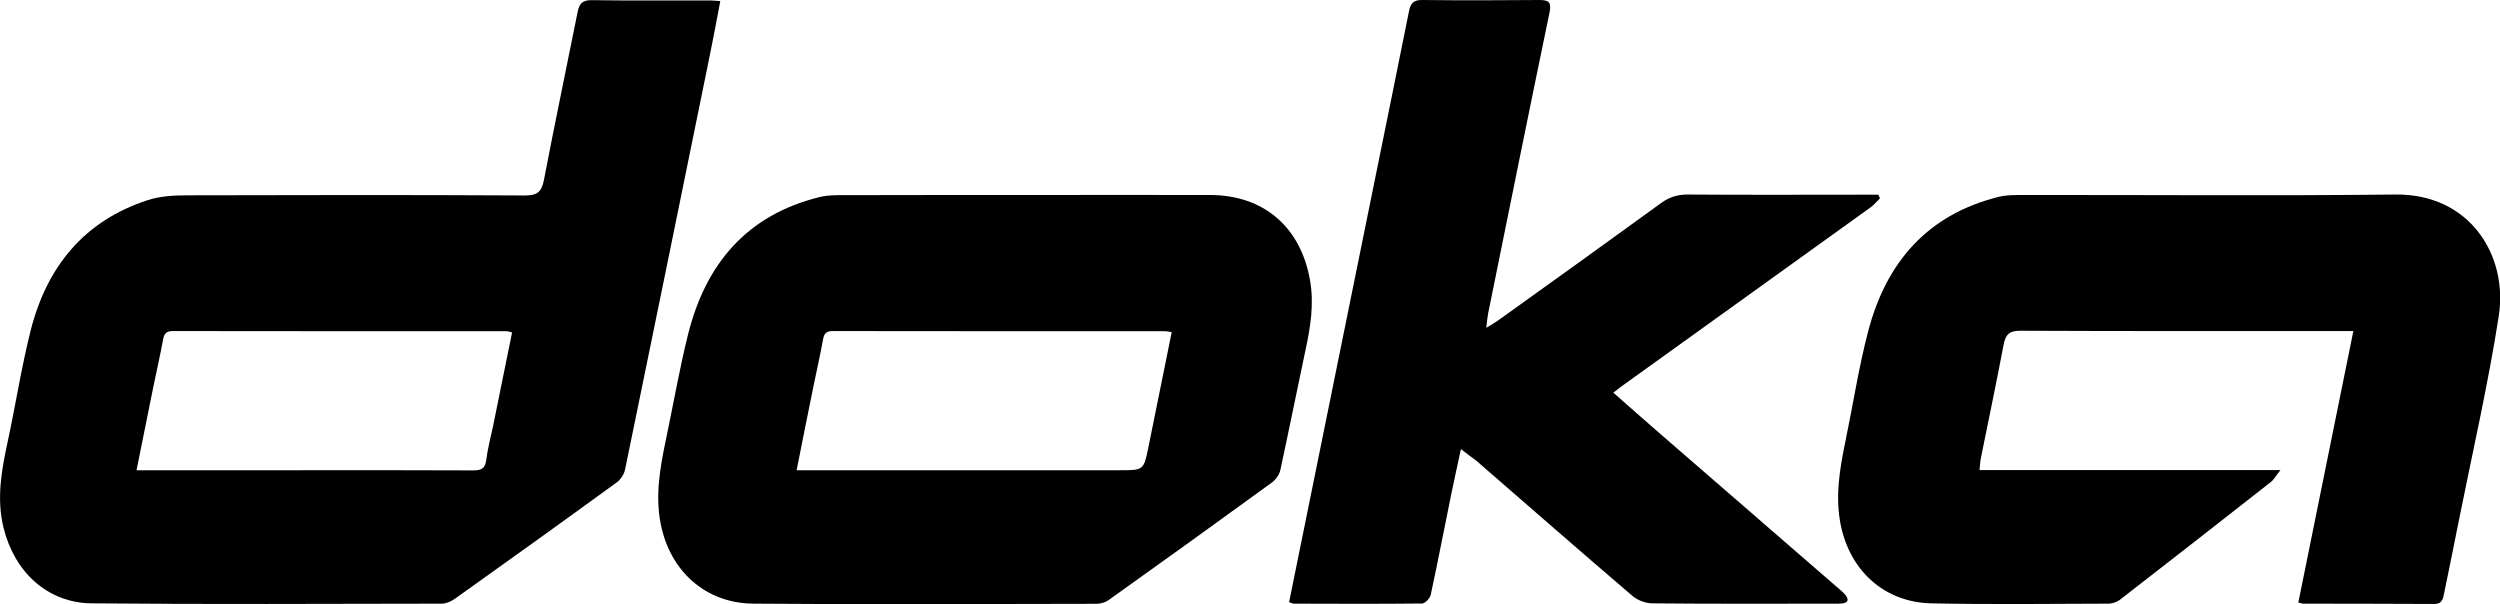 <?xml version="1.0" encoding="utf-8"?>
<!-- Generator: Adobe Illustrator 24.0.0, SVG Export Plug-In . SVG Version: 6.00 Build 0)  -->
<svg version="1.1" id="Layer_1" xmlns="http://www.w3.org/2000/svg" xmlns:xlink="http://www.w3.org/1999/xlink" x="0px" y="0px"
	 viewBox="0 0 1607.7 388.6" style="enable-background:new 0 0 1607.7 388.6;" xml:space="preserve">
<g>
	<path d="M463.2,0.7c-2.2,11.6-4.2,22.4-6.4,33.2c-18.2,89.3-36.4,178.6-54.8,267.9c-0.6,3.1-2.9,6.7-5.5,8.5
		c-34.5,25.1-69.2,50-103.9,74.7c-2.4,1.7-5.7,3.2-8.5,3.2c-75,0.1-150.1,0.5-225.1-0.2c-28.5-0.3-49.8-20.1-56.8-48.9
		c-4.5-18.7-1.2-36.7,2.7-54.9c5.2-24,8.9-48.3,14.9-72c10.4-40.7,34.3-70.2,75.2-83.5c8-2.6,17.1-3.1,25.6-3.1
		c72.4-0.2,144.8-0.3,217.1,0.1c7.9,0,10.6-2.4,12.1-10c6.9-36.1,14.5-72.1,21.7-108.2c1.1-5.3,3.2-7.5,9-7.4
		c24.8,0.4,49.7,0.1,74.6,0.2C457.6,0.2,459.9,0.5,463.2,0.7z M329.3,213.8c-1.6-0.4-2.5-0.8-3.4-0.8c-71.6,0-143.2,0-214.9-0.1
		c-3.9,0-5.4,1.5-6.1,5.3c-1.9,10.4-4.3,20.7-6.4,31.1c-3.5,17.4-7,34.7-10.7,53.1c3.7,0,6.5,0,9.4,0c31.6,0,63.2,0,94.8,0
		c37.4,0,74.8-0.1,112.1,0.1c5.1,0,7.9-0.9,8.6-6.7c0.9-7.4,2.9-14.6,4.4-21.9C321.2,253.9,325.2,233.9,329.3,213.8z"/>
	<path d="M660.3,125.4c39.3,0,78.7-0.1,118,0c34.4,0.1,58.1,20.6,64.1,54.6c2.8,15.6,0.3,30.6-3,45.8c-5.4,25.4-10.5,50.9-16,76.3
		c-0.6,2.9-2.8,6.2-5.2,8c-34.9,25.4-69.9,50.6-105,75.6c-2.2,1.6-5.3,2.6-8,2.6c-73.6,0.1-147.2,0.5-220.8-0.1
		c-30.8-0.3-53.5-21-59.5-51.2c-3.6-18.2-0.5-35.9,3.2-53.6c4.8-22.8,8.8-45.9,14.4-68.5c11.4-45.3,37.8-76.7,84.7-88.2
		c5.3-1.3,11-1.2,16.5-1.2C582.6,125.4,621.5,125.4,660.3,125.4z M753.5,213.6c-2-0.3-2.9-0.6-3.9-0.6c-71.4,0-142.8,0-214.2-0.1
		c-3.9,0-5.4,1.4-6.1,5.3c-1.9,10.6-4.4,21.2-6.5,31.8c-3.5,17.1-6.9,34.3-10.5,52.4c3.9,0,7,0,10.1,0c65.9,0,131.7,0,197.6,0
		c15.4,0,15.5,0,18.5-14.7C743.5,263.3,748.4,238.8,753.5,213.6z"/>
	<path d="M1478,387.5c11.8-58.2,23.5-115.8,35.4-174.6c-4.5,0-7.3,0-10.1,0c-68,0-136.1,0.1-204.1-0.2c-7.2,0-9.4,2.5-10.7,8.9
		c-4.6,24.3-9.7,48.6-14.6,72.8c-0.5,2.3-0.5,4.7-0.9,7.9c64,0,127.5,0,193.5,0c-3,3.7-4.2,6.2-6.2,7.7
		c-32.2,25.3-64.5,50.5-96.9,75.6c-1.9,1.5-4.8,2.5-7.2,2.6c-38.1,0.1-76.2,0.6-114.3-0.2c-29.9-0.7-52-20.7-58.1-50.1
		c-3.8-18.4-0.7-36.4,3-54.3c4.9-23.6,8.5-47.4,14.6-70.6c11.6-44.3,38.1-75,83.9-86.4c5.3-1.3,11-1.2,16.5-1.2
		c79.6-0.1,159.2,0.6,238.8-0.3c47.7-0.5,72.4,39.2,66.3,78.2c-6.8,43.7-16.7,86.8-25.4,130.2c-3.1,15.8-6.4,31.6-9.6,47.4
		c-0.8,3.7-1,7.6-6.7,7.5c-27.7-0.2-55.5-0.1-83.2-0.2C1481,388.3,1480.1,388,1478,387.5z"/>
	<path d="M939.5,288.8c-2.2,10.3-4.2,19.1-6,27.9c-4.5,21.9-8.7,43.9-13.4,65.7c-0.5,2.3-3.6,5.7-5.6,5.7c-27.5,0.3-55,0.2-82.5,0.1
		c-0.7,0-1.3-0.4-3-1c3.1-15.4,6.3-30.8,9.4-46.3c15.2-74.7,30.3-149.4,45.5-224.1c7.4-36.5,14.9-73.1,22.2-109.6
		c1-5,2.9-7.3,8.5-7.2c25.1,0.3,50.2,0.2,75.3,0c6.1,0,7.9,1.4,6.6,7.9c-13.4,64.5-26.4,129.1-39.5,193.6c-0.5,2.5-0.7,5.1-1.2,9.3
		c3.4-2.1,5.6-3.3,7.7-4.8c34.9-25,69.7-50,104.4-75.2c5.3-3.9,10.6-5.7,17.3-5.7c37.9,0.3,75.8,0.1,113.6,0.1c3,0,6.1,0,9.1,0
		c0.4,0.8,0.7,1.5,1.1,2.3c-2,2-3.8,4.2-6,5.8c-53.4,38.4-106.9,76.8-160.3,115.2c-1.5,1.1-3,2.3-5.2,4c10.1,8.9,19.8,17.5,29.6,26
		c38.6,33.5,77.2,66.9,115.8,100.4c1.3,1.1,2.6,2.2,3.7,3.5c2.6,3.2,2,5.3-2.3,5.7c-1.7,0.2-3.4,0.1-5.1,0.1
		c-38.8,0-77.7,0.2-116.5-0.2c-4.3,0-9.5-1.9-12.8-4.7c-33.7-28.8-67.1-58-100.6-87.1C946.6,294.2,943.7,292.1,939.5,288.8z"/>
</g>
</svg>
